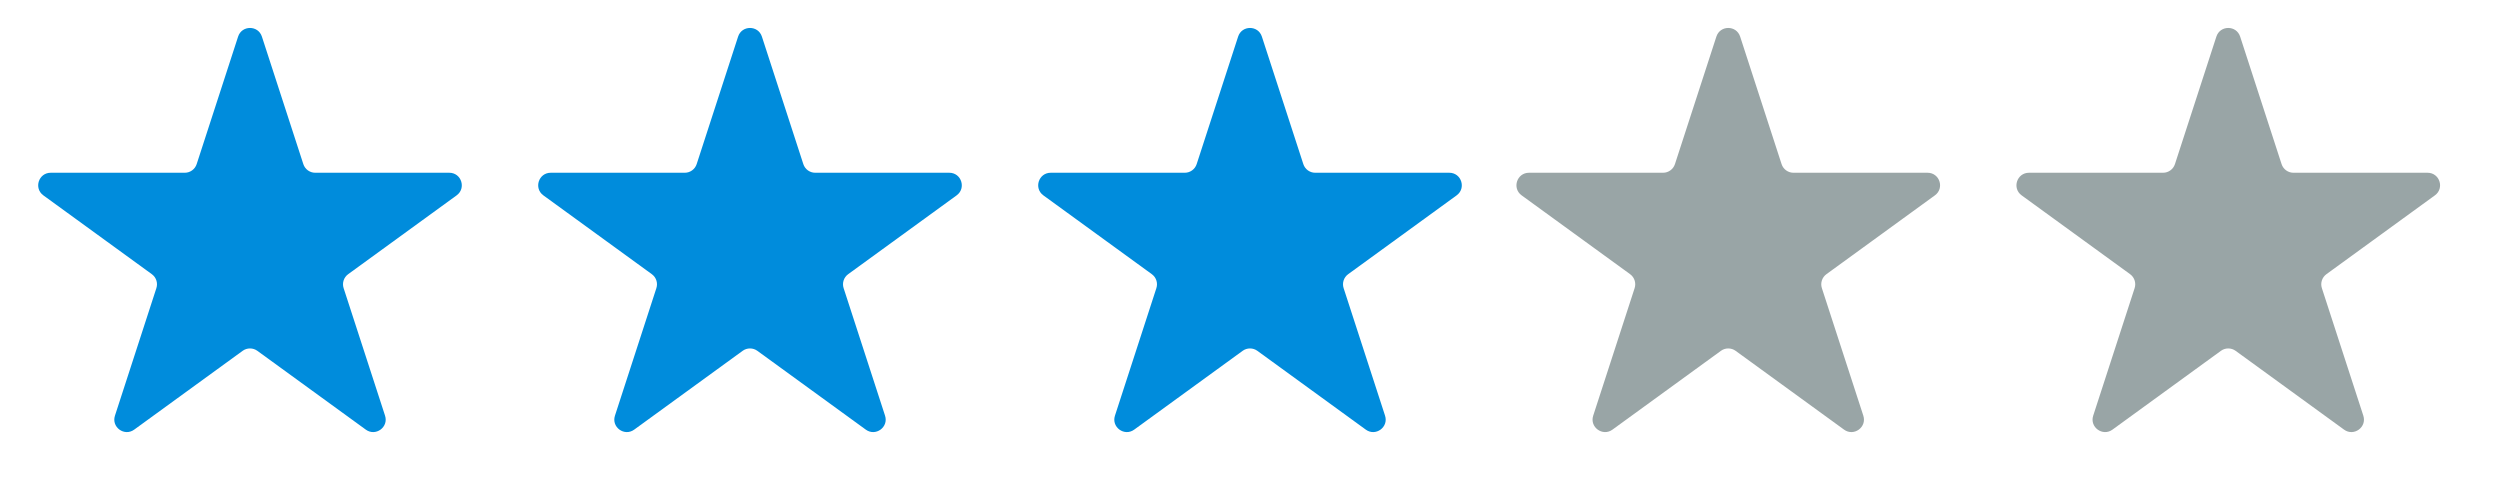 <svg width="100" height="20" viewBox="0 0 100 20" fill="none" xmlns="http://www.w3.org/2000/svg">
<path d="M9.524 1.464C9.674 1.003 10.326 1.003 10.476 1.464L12.133 6.564C12.2 6.77 12.392 6.91 12.608 6.91H17.972C18.456 6.91 18.657 7.53 18.266 7.814L13.927 10.967C13.751 11.094 13.678 11.32 13.745 11.526L15.402 16.627C15.552 17.087 15.025 17.47 14.633 17.186L10.294 14.033C10.119 13.906 9.881 13.906 9.706 14.033L5.367 17.186C4.975 17.47 4.448 17.087 4.598 16.627L6.255 11.526C6.322 11.32 6.249 11.094 6.073 10.967L1.734 7.814C1.343 7.53 1.544 6.91 2.028 6.91H7.392C7.608 6.91 7.8 6.77 7.867 6.564L9.524 1.464Z" fill="#008CDC"/>
<path d="M29.524 1.464C29.674 1.003 30.326 1.003 30.476 1.464L32.133 6.564C32.2 6.77 32.392 6.91 32.608 6.91H37.972C38.456 6.91 38.657 7.53 38.266 7.814L33.927 10.967C33.751 11.094 33.678 11.32 33.745 11.526L35.402 16.627C35.552 17.087 35.025 17.47 34.633 17.186L30.294 14.033C30.119 13.906 29.881 13.906 29.706 14.033L25.367 17.186C24.975 17.47 24.448 17.087 24.598 16.627L26.255 11.526C26.322 11.32 26.249 11.094 26.073 10.967L21.734 7.814C21.343 7.53 21.544 6.91 22.028 6.91H27.392C27.608 6.91 27.8 6.77 27.867 6.564L29.524 1.464Z" fill="#008CDC"/>
<path d="M49.525 1.464C49.674 1.003 50.326 1.003 50.475 1.464L52.133 6.564C52.2 6.77 52.392 6.91 52.608 6.91H57.972C58.456 6.91 58.657 7.53 58.266 7.814L53.927 10.967C53.751 11.094 53.678 11.32 53.745 11.526L55.402 16.627C55.552 17.087 55.025 17.47 54.633 17.186L50.294 14.033C50.119 13.906 49.881 13.906 49.706 14.033L45.367 17.186C44.975 17.47 44.448 17.087 44.598 16.627L46.255 11.526C46.322 11.32 46.249 11.094 46.073 10.967L41.734 7.814C41.343 7.53 41.544 6.91 42.028 6.91H47.392C47.608 6.91 47.8 6.77 47.867 6.564L49.525 1.464Z" fill="#008CDC"/>
<path d="M68.655 1.464C68.805 1.003 69.456 1.003 69.606 1.464L71.263 6.564C71.33 6.77 71.522 6.91 71.739 6.91H77.102C77.587 6.91 77.788 7.53 77.396 7.814L73.057 10.967C72.882 11.094 72.808 11.32 72.875 11.526L74.533 16.627C74.682 17.087 74.155 17.47 73.763 17.186L69.424 14.033C69.249 13.906 69.012 13.906 68.837 14.033L64.498 17.186C64.106 17.47 63.578 17.087 63.728 16.627L65.385 11.526C65.452 11.32 65.379 11.094 65.204 10.967L60.865 7.814C60.473 7.53 60.674 6.91 61.159 6.91H66.522C66.739 6.91 66.931 6.77 66.998 6.564L68.655 1.464Z" fill="#99A5A6"/>
<path d="M88.655 1.464C88.805 1.003 89.456 1.003 89.606 1.464L91.263 6.564C91.33 6.77 91.522 6.91 91.739 6.91H97.102C97.587 6.91 97.788 7.53 97.396 7.814L93.057 10.967C92.882 11.094 92.808 11.32 92.875 11.526L94.533 16.627C94.682 17.087 94.155 17.47 93.763 17.186L89.424 14.033C89.249 13.906 89.012 13.906 88.837 14.033L84.498 17.186C84.106 17.47 83.578 17.087 83.728 16.627L85.385 11.526C85.452 11.32 85.379 11.094 85.204 10.967L80.865 7.814C80.473 7.53 80.674 6.91 81.159 6.91H86.522C86.739 6.91 86.931 6.77 86.998 6.564L88.655 1.464Z" fill="#99A5A6"/>
</svg>
